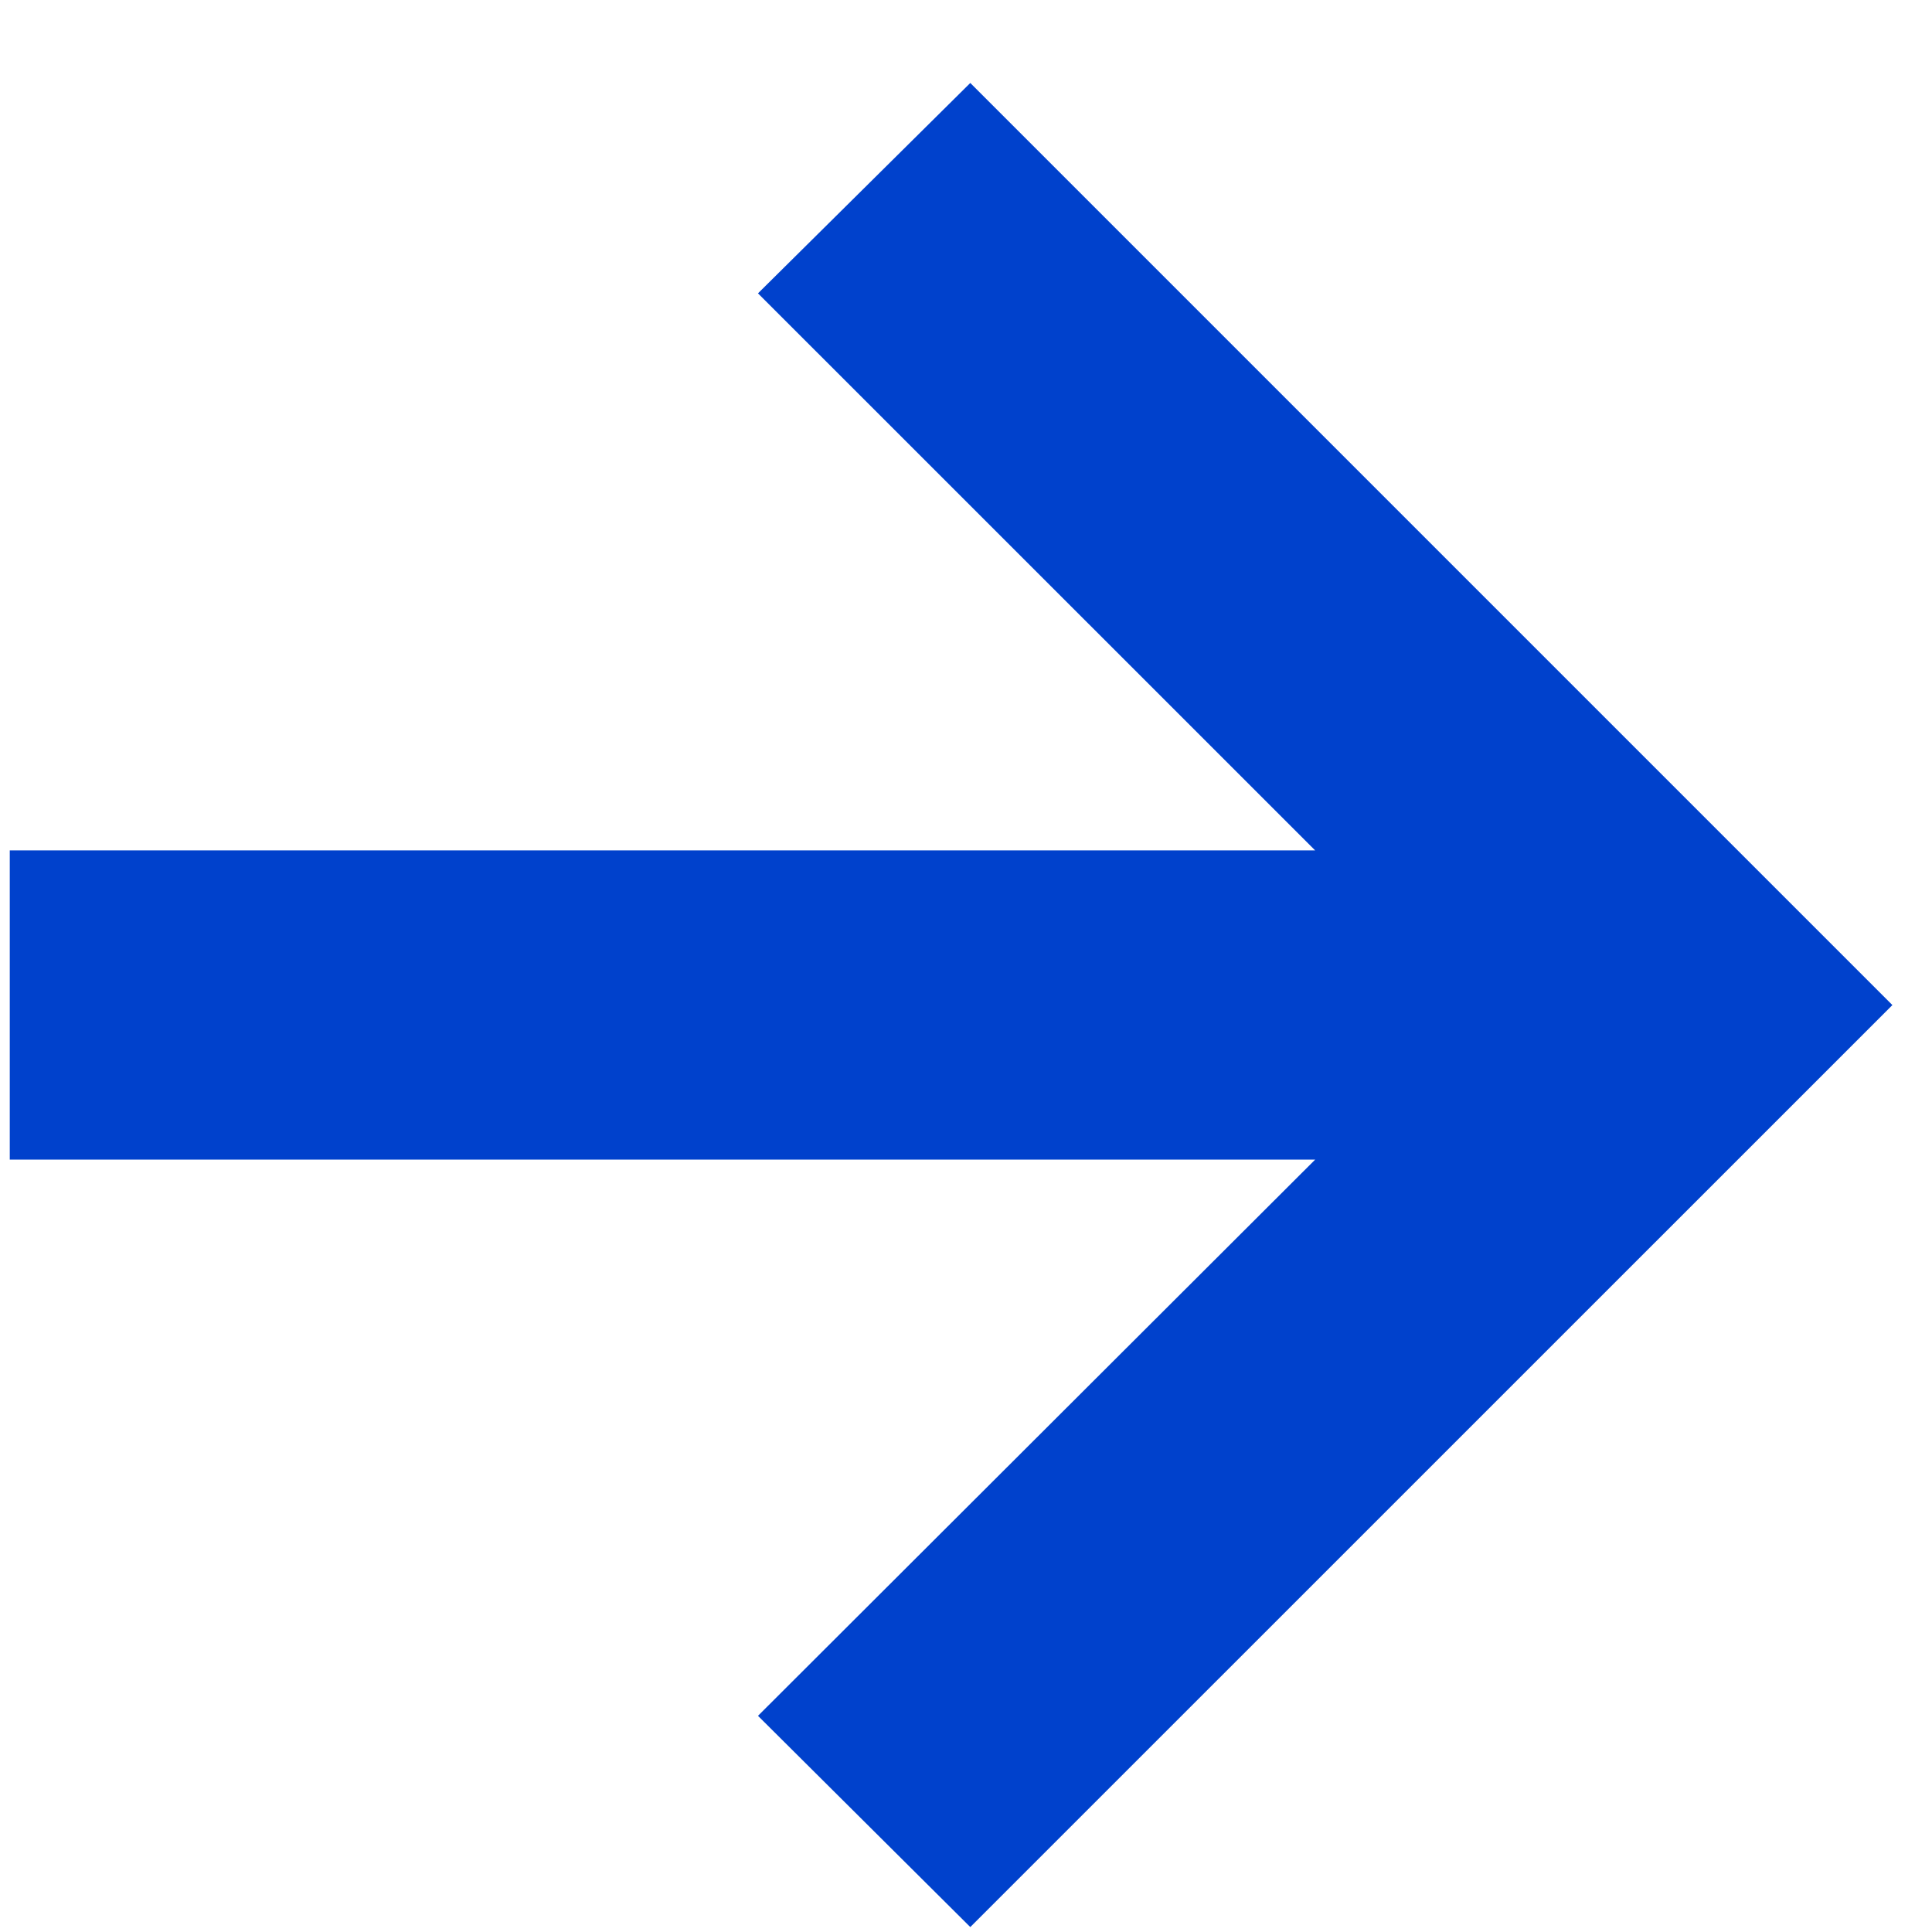 <svg width="18" height="18" viewBox="0 0 18 18" fill="none" xmlns="http://www.w3.org/2000/svg">
<path d="M9.04 17.954L17.631 9.364L9.04 0.773L7.062 2.733L12.253 7.923H0.091V10.804H12.253L7.062 15.986L9.04 17.954Z" fill="#0041CC"/>
</svg>
